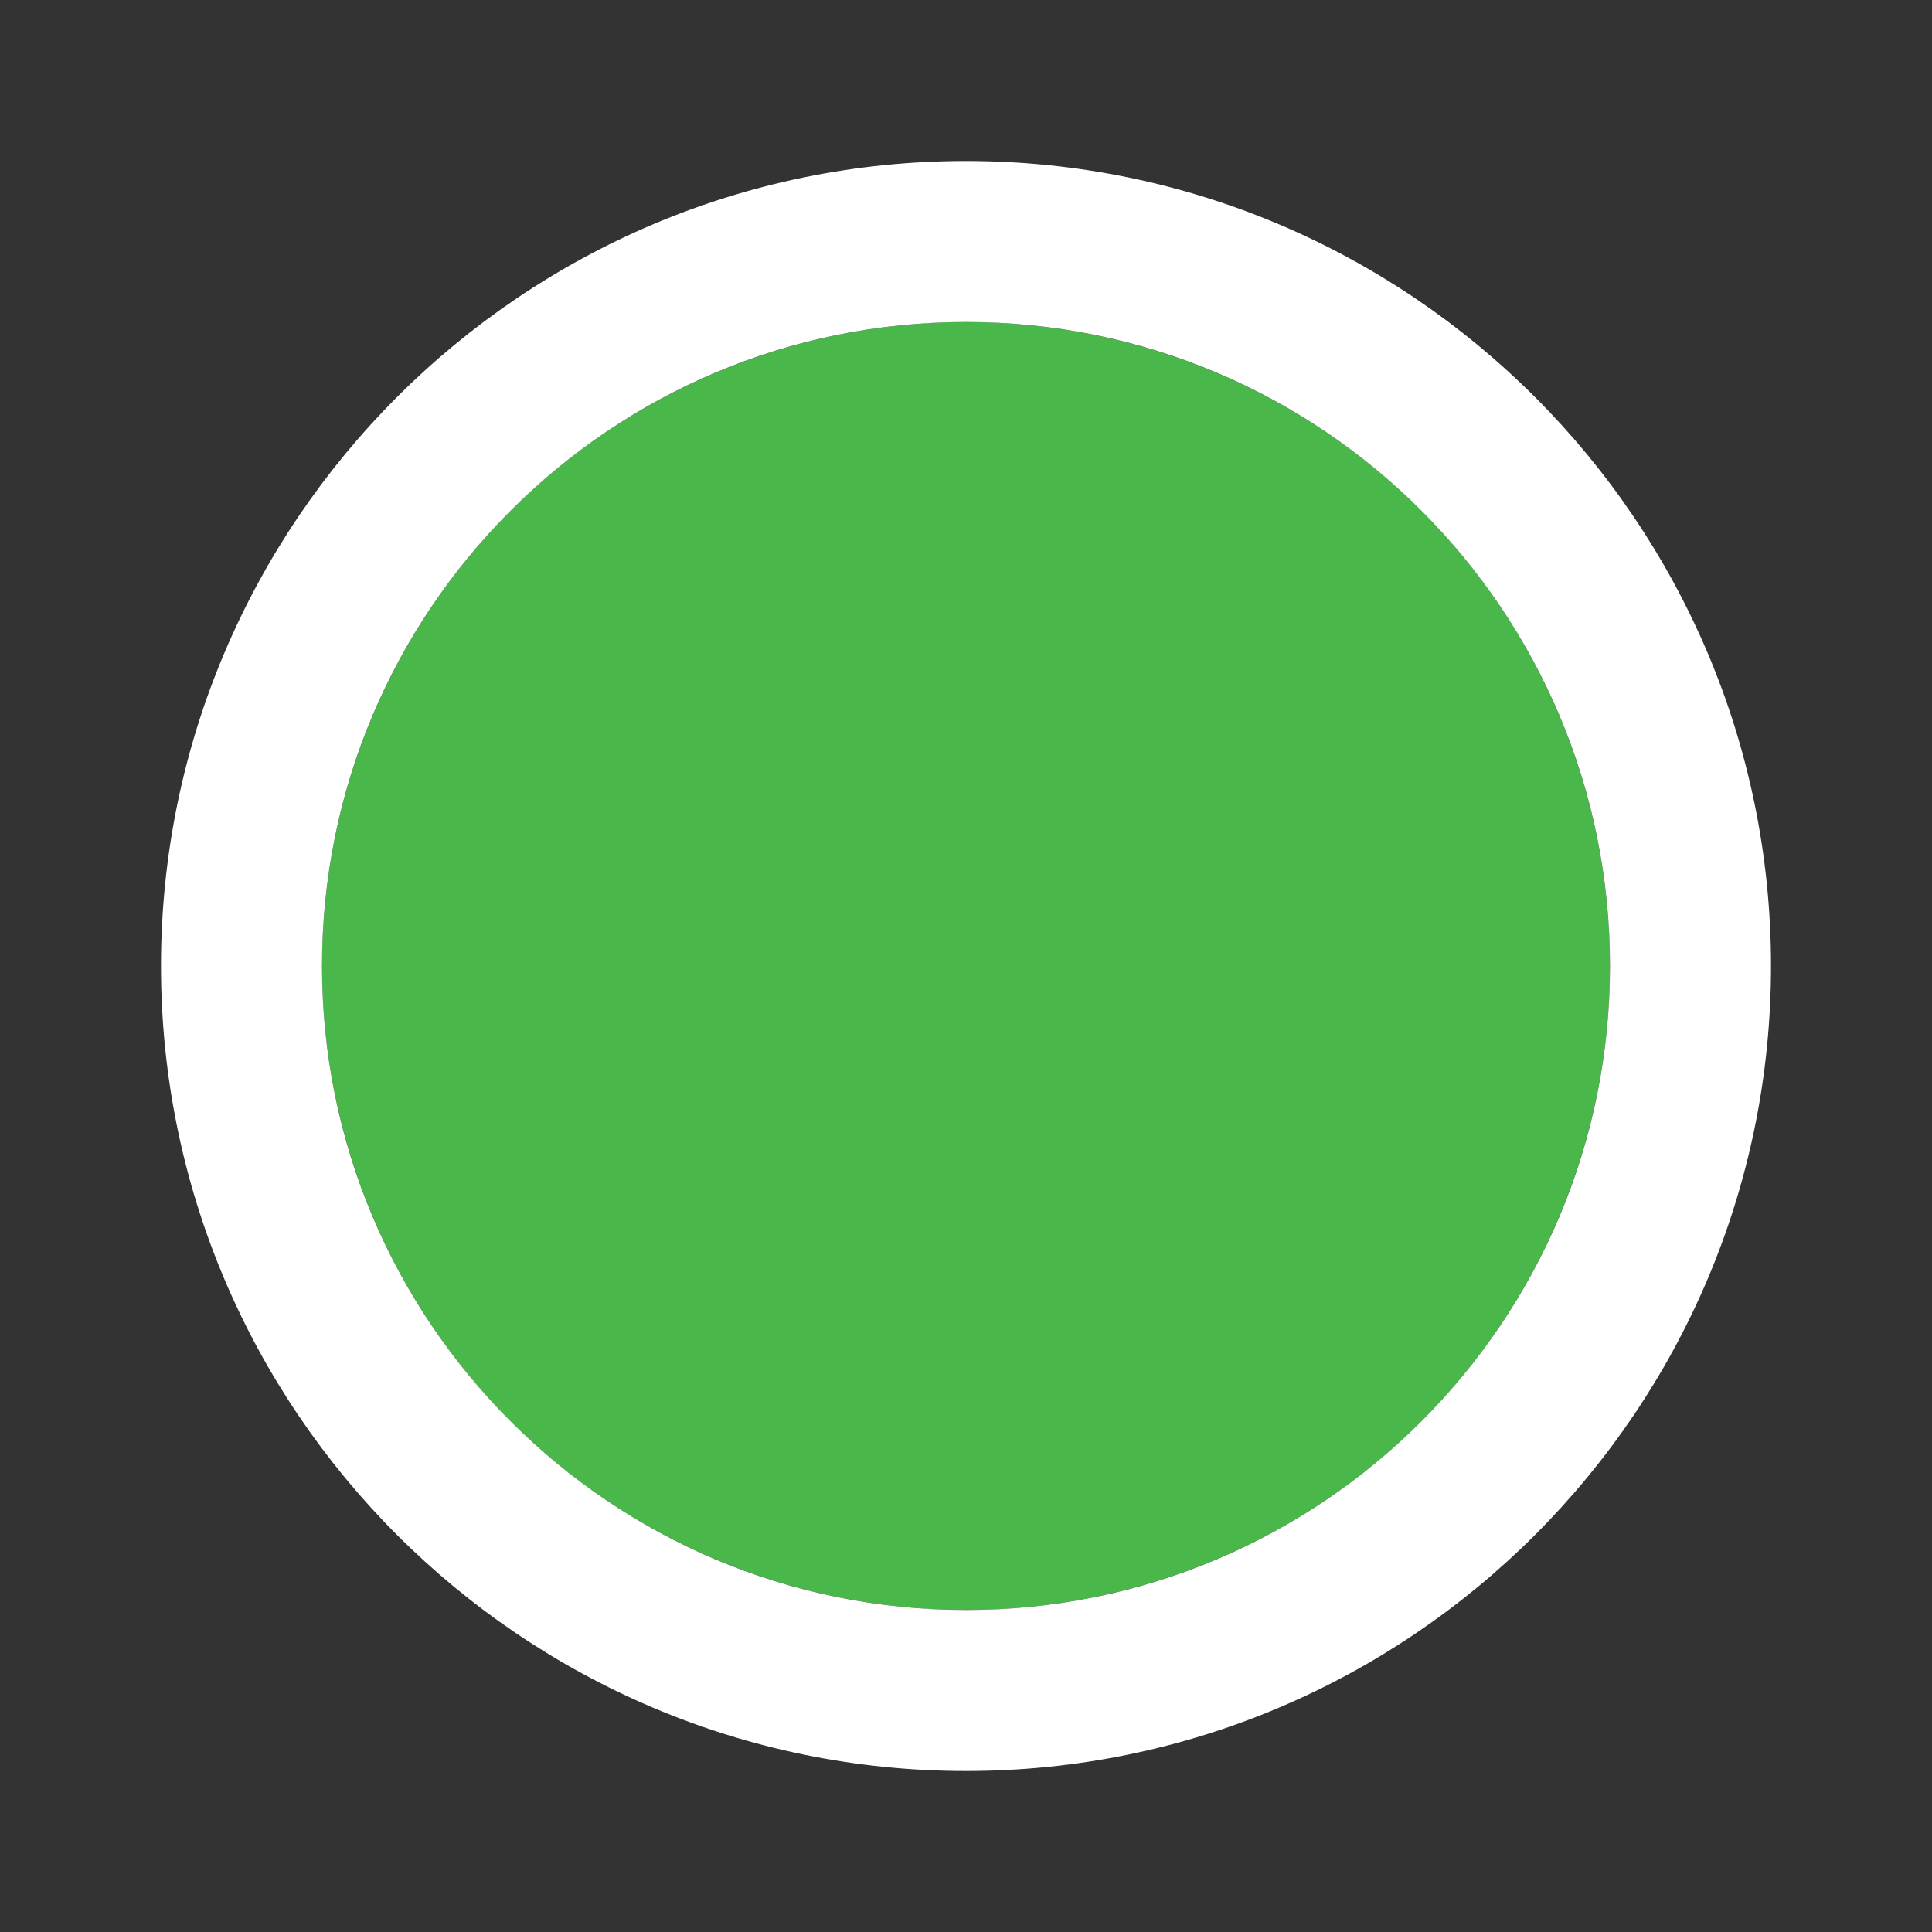 <?xml version="1.0" encoding="utf-8"?>
<!-- Generator: Adobe Illustrator 25.2.3, SVG Export Plug-In . SVG Version: 6.00 Build 0)  -->
<svg version="1.1" id="sw-svg-glypy-own-position" xmlns="http://www.w3.org/2000/svg" xmlns:xlink="http://www.w3.org/1999/xlink" x="0px" y="0px"
	 viewBox="0 0 24 24" style="enable-background:new 0 0 24 24;" xml:space="preserve">
<rect x="0" y="0" width="24" height="24" fill="#333333" stroke="none"/>
<style type="text/css">
	.sw-green-color{fill:#49B749;}
	.sw-transparent-color{fill:#FFFFFF;}
</style>
<g>
	<circle class="sw-green-color" cx="12" cy="12" r="8"/>
	<path class="sw-transparent-color" d="M12,4c4.418,0,8,3.582,8,8s-3.582,8-8,8s-8-3.582-8-8S7.582,4,12,4 M12,2C6.486,2,2,6.486,2,12
		s4.486,10,10,10s10-4.486,10-10S17.514,2,12,2L12,2z"/>
</g>
</svg>
